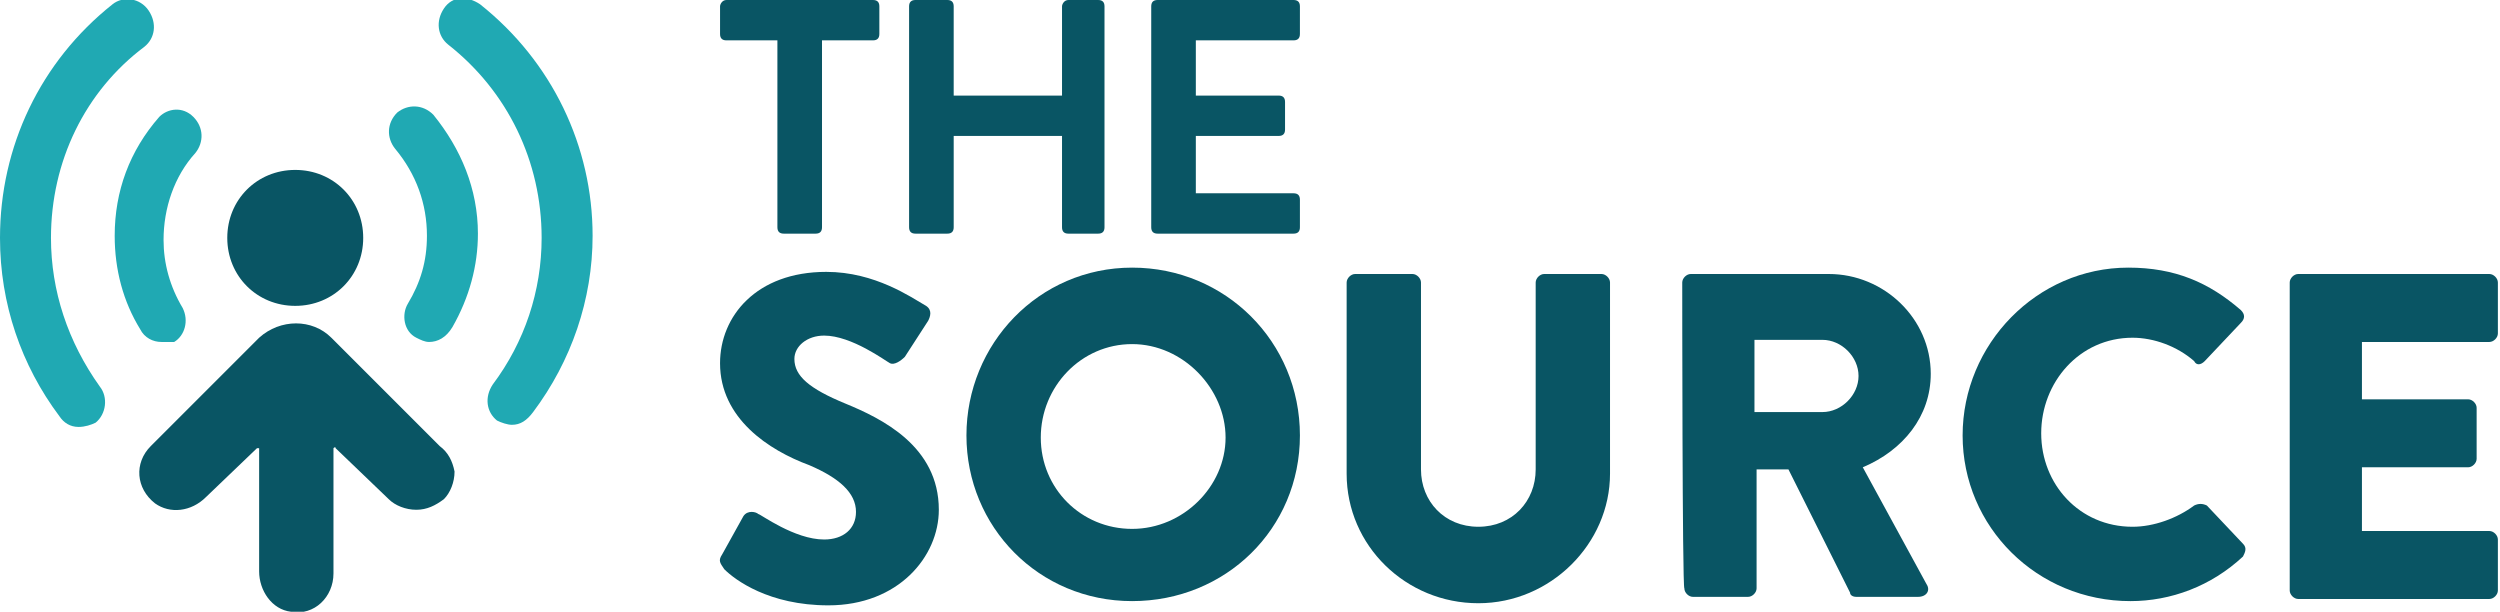 <?xml version="1.0" encoding="utf-8"?>
<!-- Generator: Adobe Illustrator 27.4.1, SVG Export Plug-In . SVG Version: 6.00 Build 0)  -->
<svg version="1.1" id="Layer_1" xmlns="http://www.w3.org/2000/svg" xmlns:xlink="http://www.w3.org/1999/xlink" x="0px" y="0px"
	 viewBox="0 0 117.7 28.8" style="enable-background:new 0 0 117.7 28.8;" xml:space="preserve">
<style type="text/css">
	.st0{fill:#095564;}
	.st1{fill:#20A9B3;}
</style>
<g>
	<path class="st0" d="M20.7,21l-5.1-5.1c-0.9-0.9-2.4-0.9-3.4,0L7.1,21c-0.8,0.8-0.7,2,0.2,2.7C8,24.2,9,24.1,9.7,23.4l2.4-2.3
		c0,0,0.1,0,0.1,0v5.8c0,0.9,0.6,1.8,1.5,1.9c1.1,0.2,2-0.7,2-1.8v-5.9c0,0,0.1-0.1,0.1,0l2.5,2.4c0.3,0.3,0.8,0.5,1.3,0.5
		c0.5,0,0.9-0.2,1.3-0.5c0.3-0.3,0.5-0.8,0.5-1.3C21.3,21.7,21.1,21.3,20.7,21"/>
	<path class="st0" d="M17.1,11.2c0,1.8-1.4,3.2-3.2,3.2s-3.2-1.4-3.2-3.2S12.1,8,13.9,8S17.1,9.4,17.1,11.2"/>
	<g>
		<path class="st1" d="M24.1,20c-0.2,0-0.5-0.1-0.7-0.2c-0.5-0.4-0.6-1.1-0.2-1.7c1.5-2,2.3-4.4,2.3-6.9c0-3.6-1.6-6.9-4.4-9.1
			c-0.5-0.4-0.6-1.1-0.2-1.7s1.1-0.6,1.7-0.2c3.4,2.7,5.3,6.7,5.3,10.9c0,3-1,5.9-2.8,8.3C24.8,19.8,24.5,20,24.1,20L24.1,20z"/>
		<path class="st1" d="M3.7,20.1c-0.4,0-0.7-0.2-0.9-0.5C1,17.2,0,14.3,0,11.2c0-4.3,1.9-8.3,5.3-11C5.8-0.2,6.6-0.1,7,0.5
			s0.3,1.3-0.2,1.7C4,4.3,2.4,7.6,2.4,11.2c0,2.5,0.8,4.9,2.3,7c0.4,0.5,0.3,1.3-0.2,1.7C4.3,20,4,20.1,3.7,20.1L3.7,20.1z"/>
	</g>
	<g>
		<path class="st1" d="M20.2,16.1c-0.2,0-0.4-0.1-0.6-0.2c-0.6-0.3-0.7-1.1-0.4-1.6c0.6-1,0.9-2,0.9-3.2c0-1.5-0.5-2.9-1.5-4.1
			c-0.4-0.5-0.4-1.2,0.1-1.7c0.5-0.4,1.2-0.4,1.7,0.1c1.3,1.6,2.1,3.5,2.1,5.6c0,1.5-0.4,3-1.2,4.4C21,15.9,20.6,16.1,20.2,16.1z"/>
		<path class="st1" d="M7.6,16.1c-0.4,0-0.8-0.2-1-0.6c-0.8-1.3-1.2-2.8-1.2-4.4c0-2.1,0.7-4,2.1-5.6C7.9,5.1,8.6,5,9.1,5.5
			s0.5,1.2,0.1,1.7c-1,1.1-1.5,2.6-1.5,4.1c0,1.1,0.3,2.2,0.9,3.2c0.3,0.6,0.1,1.3-0.4,1.6C8,16.1,7.8,16.1,7.6,16.1L7.6,16.1z"/>
	</g>
	<g>
		<path class="st0" d="M34,26.1l1-1.8c0.2-0.3,0.6-0.2,0.7-0.1c0.1,0,1.7,1.2,3.1,1.2c0.9,0,1.5-0.5,1.5-1.3c0-0.9-0.8-1.6-2.2-2.2
			c-1.9-0.7-4.2-2.2-4.2-4.8c0-2.2,1.7-4.3,5-4.3c2.3,0,4,1.2,4.7,1.6c0.3,0.2,0.2,0.5,0.1,0.7l-1.1,1.7c-0.2,0.2-0.5,0.4-0.7,0.3
			c-0.2-0.1-1.8-1.3-3.1-1.3c-0.8,0-1.4,0.5-1.4,1.1c0,0.8,0.7,1.4,2.4,2.1c1.7,0.7,4.4,2,4.4,5c0,2.2-1.9,4.5-5.2,4.5
			c-2.8,0-4.4-1.2-4.9-1.7C33.9,26.5,33.8,26.4,34,26.1L34,26.1z"/>
		<path class="st0" d="M53.3,12.6c4.4,0,7.9,3.5,7.9,7.9s-3.5,7.8-7.9,7.8s-7.8-3.5-7.8-7.8S48.9,12.6,53.3,12.6z M53.3,24.9
			c2.4,0,4.4-2,4.4-4.3s-2-4.4-4.4-4.4c-2.4,0-4.3,2-4.3,4.4S50.9,24.9,53.3,24.9z"/>
		<path class="st0" d="M63.4,13.3c0-0.2,0.2-0.4,0.4-0.4h2.7c0.2,0,0.4,0.2,0.4,0.4v8.8c0,1.5,1.1,2.7,2.7,2.7
			c1.6,0,2.7-1.2,2.7-2.7v-8.8c0-0.2,0.2-0.4,0.4-0.4h2.7c0.2,0,0.4,0.2,0.4,0.4v9c0,3.3-2.8,6.1-6.2,6.1c-3.4,0-6.2-2.7-6.2-6.1
			V13.3z"/>
		<path class="st0" d="M79.2,13.3c0-0.2,0.2-0.4,0.4-0.4h6.5c2.6,0,4.8,2.1,4.8,4.7c0,2-1.3,3.6-3.2,4.4l3,5.5
			c0.2,0.3,0,0.6-0.4,0.6h-2.9c-0.2,0-0.3-0.1-0.3-0.2l-2.9-5.8h-1.5v5.6c0,0.2-0.2,0.4-0.4,0.4h-2.6c-0.2,0-0.4-0.2-0.4-0.4
			C79.2,27.7,79.2,13.3,79.2,13.3z M85.8,19.4c0.9,0,1.7-0.8,1.7-1.7S86.7,16,85.8,16h-3.2v3.4H85.8z"/>
		<path class="st0" d="M100.2,12.6c2.2,0,3.8,0.7,5.3,2c0.2,0.2,0.2,0.4,0,0.6l-1.7,1.8c-0.2,0.2-0.4,0.2-0.5,0
			c-0.8-0.7-1.9-1.1-2.9-1.1c-2.5,0-4.3,2.1-4.3,4.5s1.8,4.4,4.3,4.4c1,0,2.1-0.4,2.9-1c0.2-0.1,0.4-0.1,0.6,0l1.7,1.8
			c0.2,0.2,0.1,0.4,0,0.6c-1.5,1.4-3.4,2.1-5.3,2.1c-4.4,0-7.9-3.5-7.9-7.8S95.9,12.6,100.2,12.6L100.2,12.6z"/>
		<path class="st0" d="M107.8,13.3c0-0.2,0.2-0.4,0.4-0.4h9c0.2,0,0.4,0.2,0.4,0.4v2.4c0,0.2-0.2,0.4-0.4,0.4h-6v2.7h5
			c0.2,0,0.4,0.2,0.4,0.4v2.4c0,0.2-0.2,0.4-0.4,0.4h-5v3h6c0.2,0,0.4,0.2,0.4,0.4v2.4c0,0.2-0.2,0.4-0.4,0.4h-9
			c-0.2,0-0.4-0.2-0.4-0.4V13.3z"/>
	</g>
	<g>
		<path class="st0" d="M36.6,1.9h-2.4c-0.2,0-0.3-0.1-0.3-0.3V0.3C33.9,0.2,34,0,34.2,0h6.9c0.2,0,0.3,0.1,0.3,0.3v1.3
			c0,0.2-0.1,0.3-0.3,0.3h-2.4v8.8c0,0.2-0.1,0.3-0.3,0.3h-1.5c-0.2,0-0.3-0.1-0.3-0.3C36.6,10.7,36.6,1.9,36.6,1.9z"/>
		<path class="st0" d="M42.8,0.3c0-0.2,0.1-0.3,0.3-0.3h1.5c0.2,0,0.3,0.1,0.3,0.3v4.2H50V0.3C50,0.2,50.1,0,50.3,0h1.4
			C51.9,0,52,0.1,52,0.3v10.4c0,0.2-0.1,0.3-0.3,0.3h-1.4c-0.2,0-0.3-0.1-0.3-0.3V6.4h-5.1v4.3c0,0.2-0.1,0.3-0.3,0.3h-1.5
			c-0.2,0-0.3-0.1-0.3-0.3V0.3z"/>
		<path class="st0" d="M54.2,0.3c0-0.2,0.1-0.3,0.3-0.3h6.4c0.2,0,0.3,0.1,0.3,0.3v1.3c0,0.2-0.1,0.3-0.3,0.3h-4.6v2.6h3.9
			c0.2,0,0.3,0.1,0.3,0.3v1.3c0,0.2-0.1,0.3-0.3,0.3h-3.9v2.7h4.6c0.2,0,0.3,0.1,0.3,0.3v1.3c0,0.2-0.1,0.3-0.3,0.3h-6.4
			c-0.2,0-0.3-0.1-0.3-0.3V0.3z"/>
	</g>
</g>
</svg>
